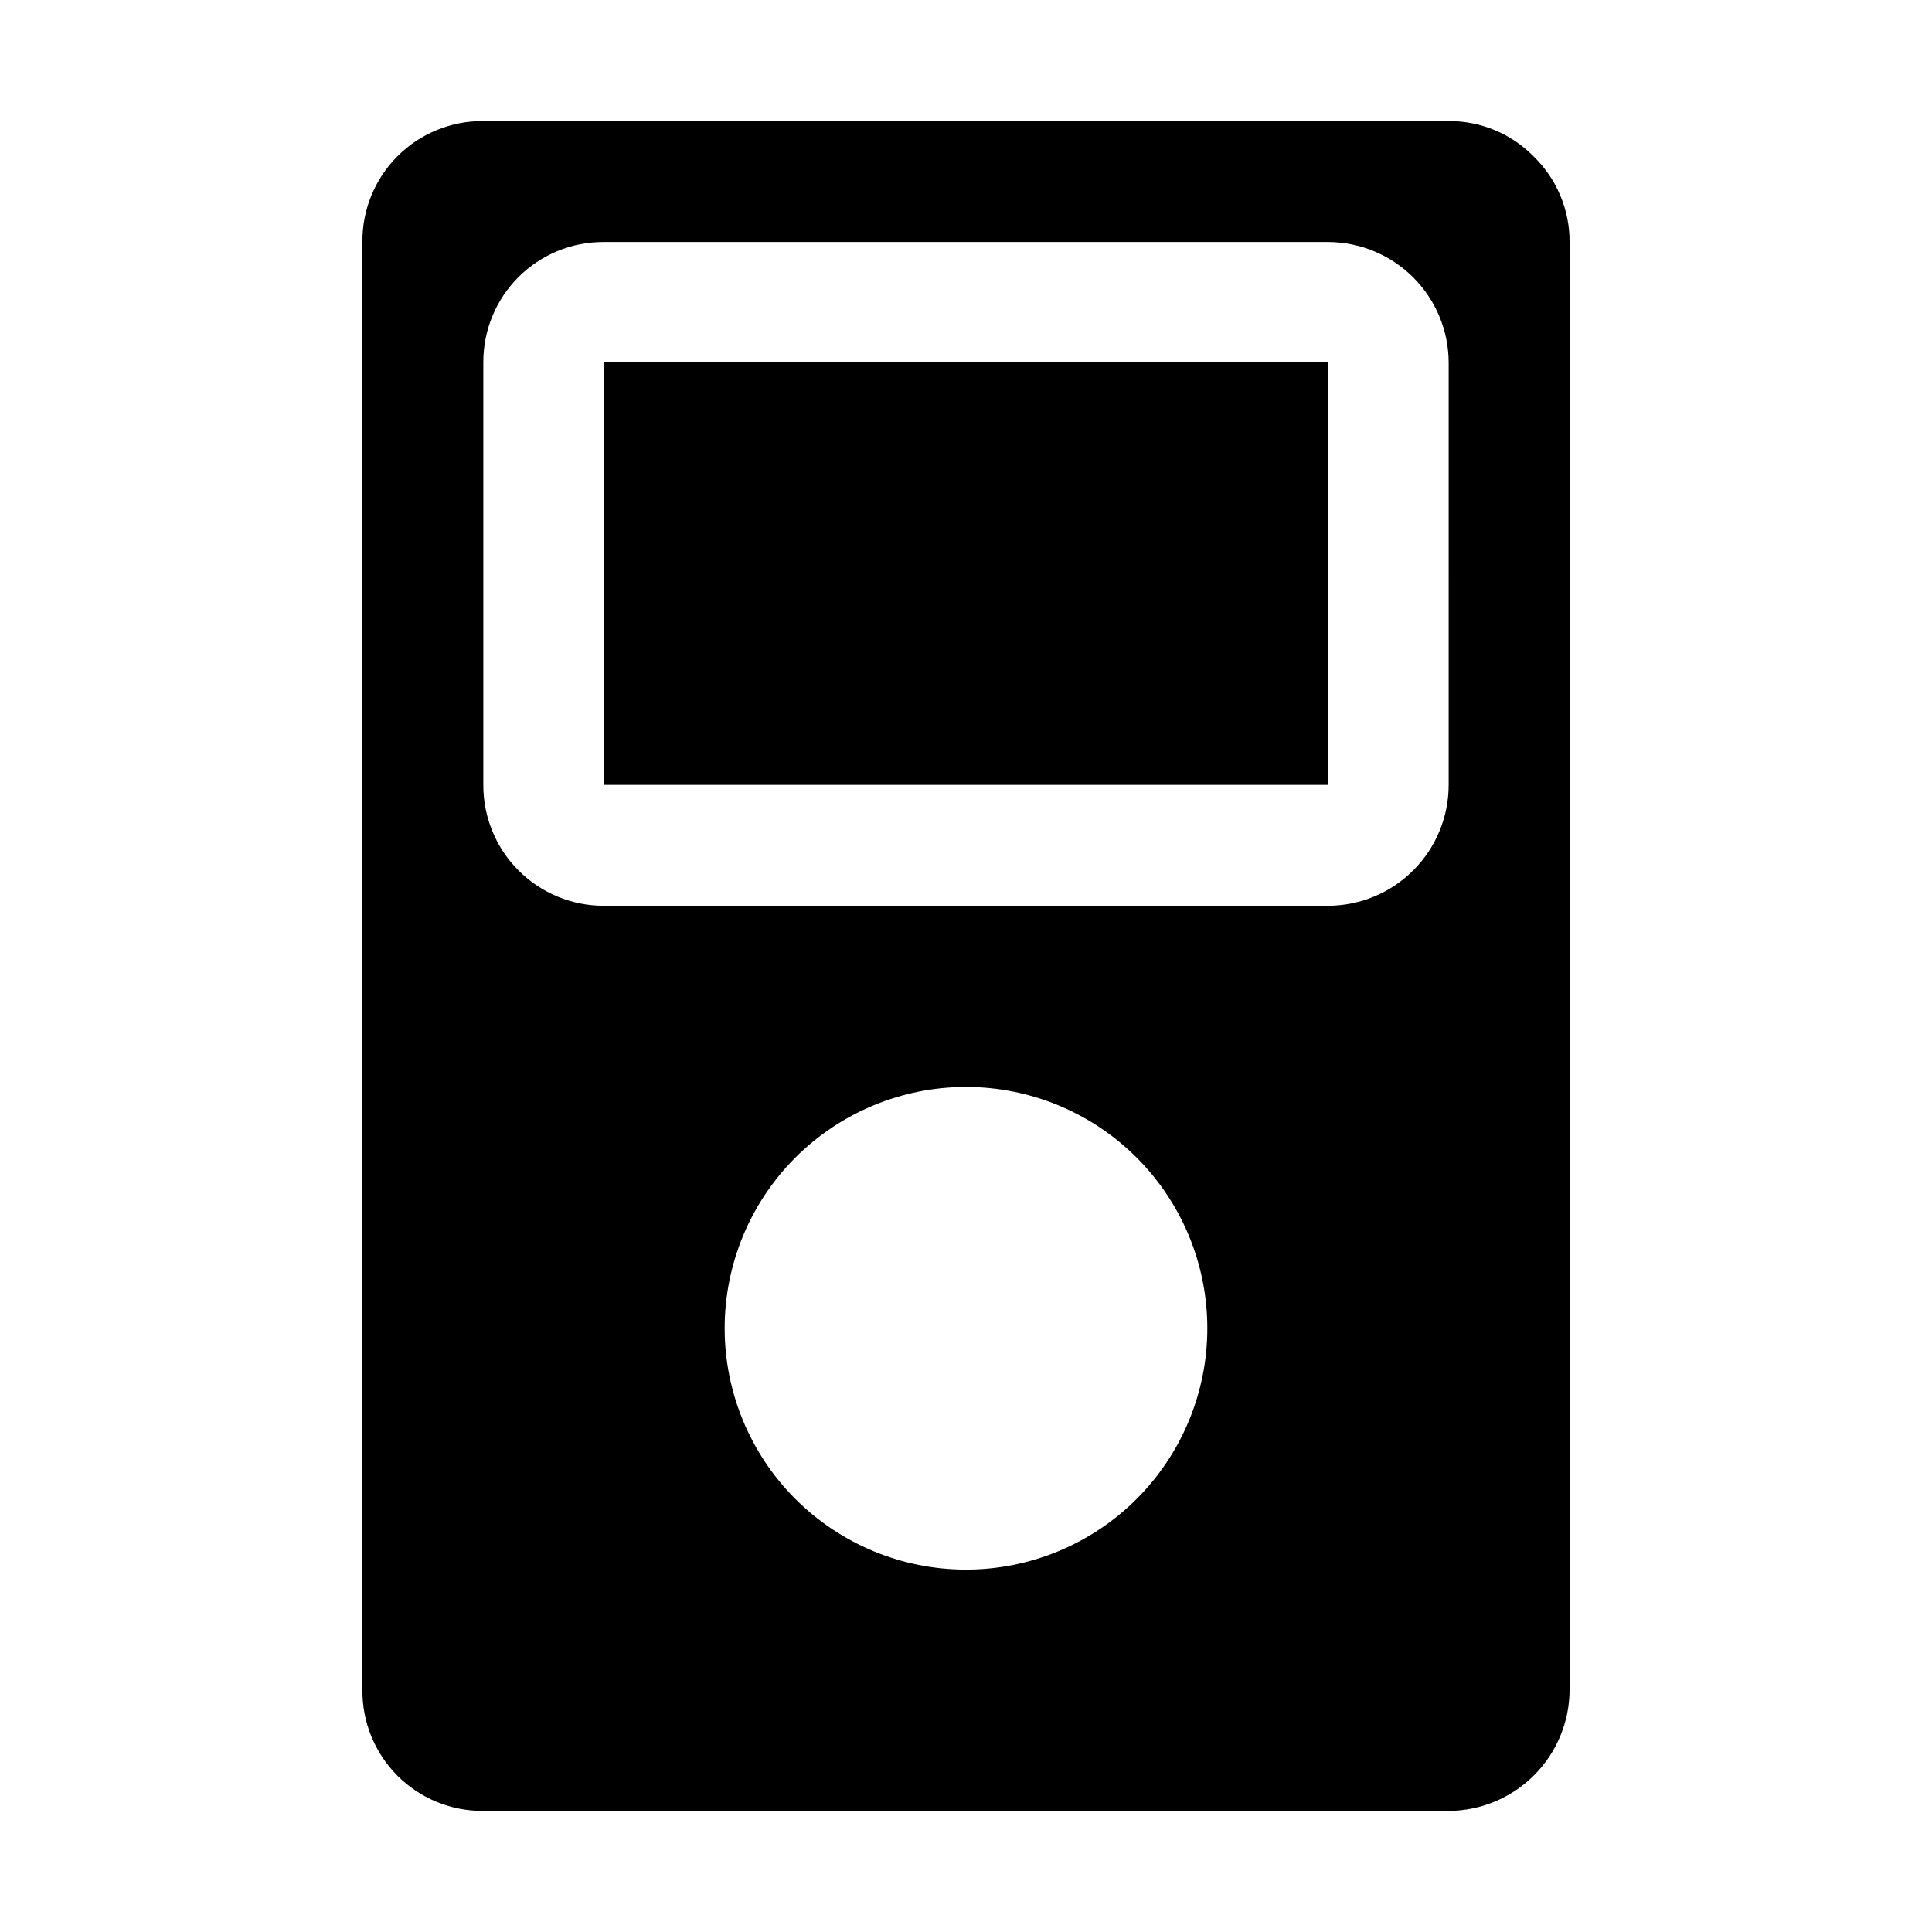 <?xml version="1.0" encoding="UTF-8"?>
<!-- Uploaded to: ICON Repo, www.svgrepo.com, Generator: ICON Repo Mixer Tools -->
<svg fill="#000000" width="800px" height="800px" version="1.1" viewBox="144 144 512 512" xmlns="http://www.w3.org/2000/svg">
 <g>
  <path d="m550.44 185.46c-5.934-6.043-14.062-9.426-22.531-9.379h-255.82c-8.523-0.074-16.719 3.277-22.742 9.305-6.027 6.027-9.379 14.223-9.305 22.746v383.73c-0.074 8.52 3.277 16.715 9.305 22.742 6.023 6.027 14.219 9.379 22.742 9.305h255.82c8.488-0.035 16.617-3.426 22.621-9.426 6-6.004 9.391-14.133 9.426-22.621v-383.73c0.031-8.535-3.402-16.719-9.516-22.672zm-150.44 374.5c-16.965 0-33.23-6.738-45.227-18.73-11.992-11.996-18.73-28.262-18.73-45.223 0-16.965 6.738-33.23 18.73-45.227 11.996-11.992 28.262-18.73 45.227-18.73 16.961 0 33.227 6.738 45.223 18.73 11.992 11.996 18.73 28.262 18.73 45.227 0 16.961-6.738 33.227-18.73 45.223-11.996 11.992-28.262 18.73-45.223 18.73zm127.91-207.96c0 8.477-3.356 16.605-9.336 22.613-5.981 6.004-14.098 9.398-22.57 9.434h-192.01c-8.488 0-16.625-3.379-22.613-9.395-5.988-6.012-9.332-14.164-9.297-22.652v-111.96c-0.035-8.473 3.312-16.613 9.305-22.605 5.992-5.992 14.129-9.34 22.605-9.301h192.01c8.449 0.035 16.543 3.41 22.52 9.383 5.977 5.977 9.352 14.07 9.387 22.523z" fill-rule="evenodd"/>
  <path d="m304 240.04h191.87v111.96h-191.87z"/>
 </g>
</svg>